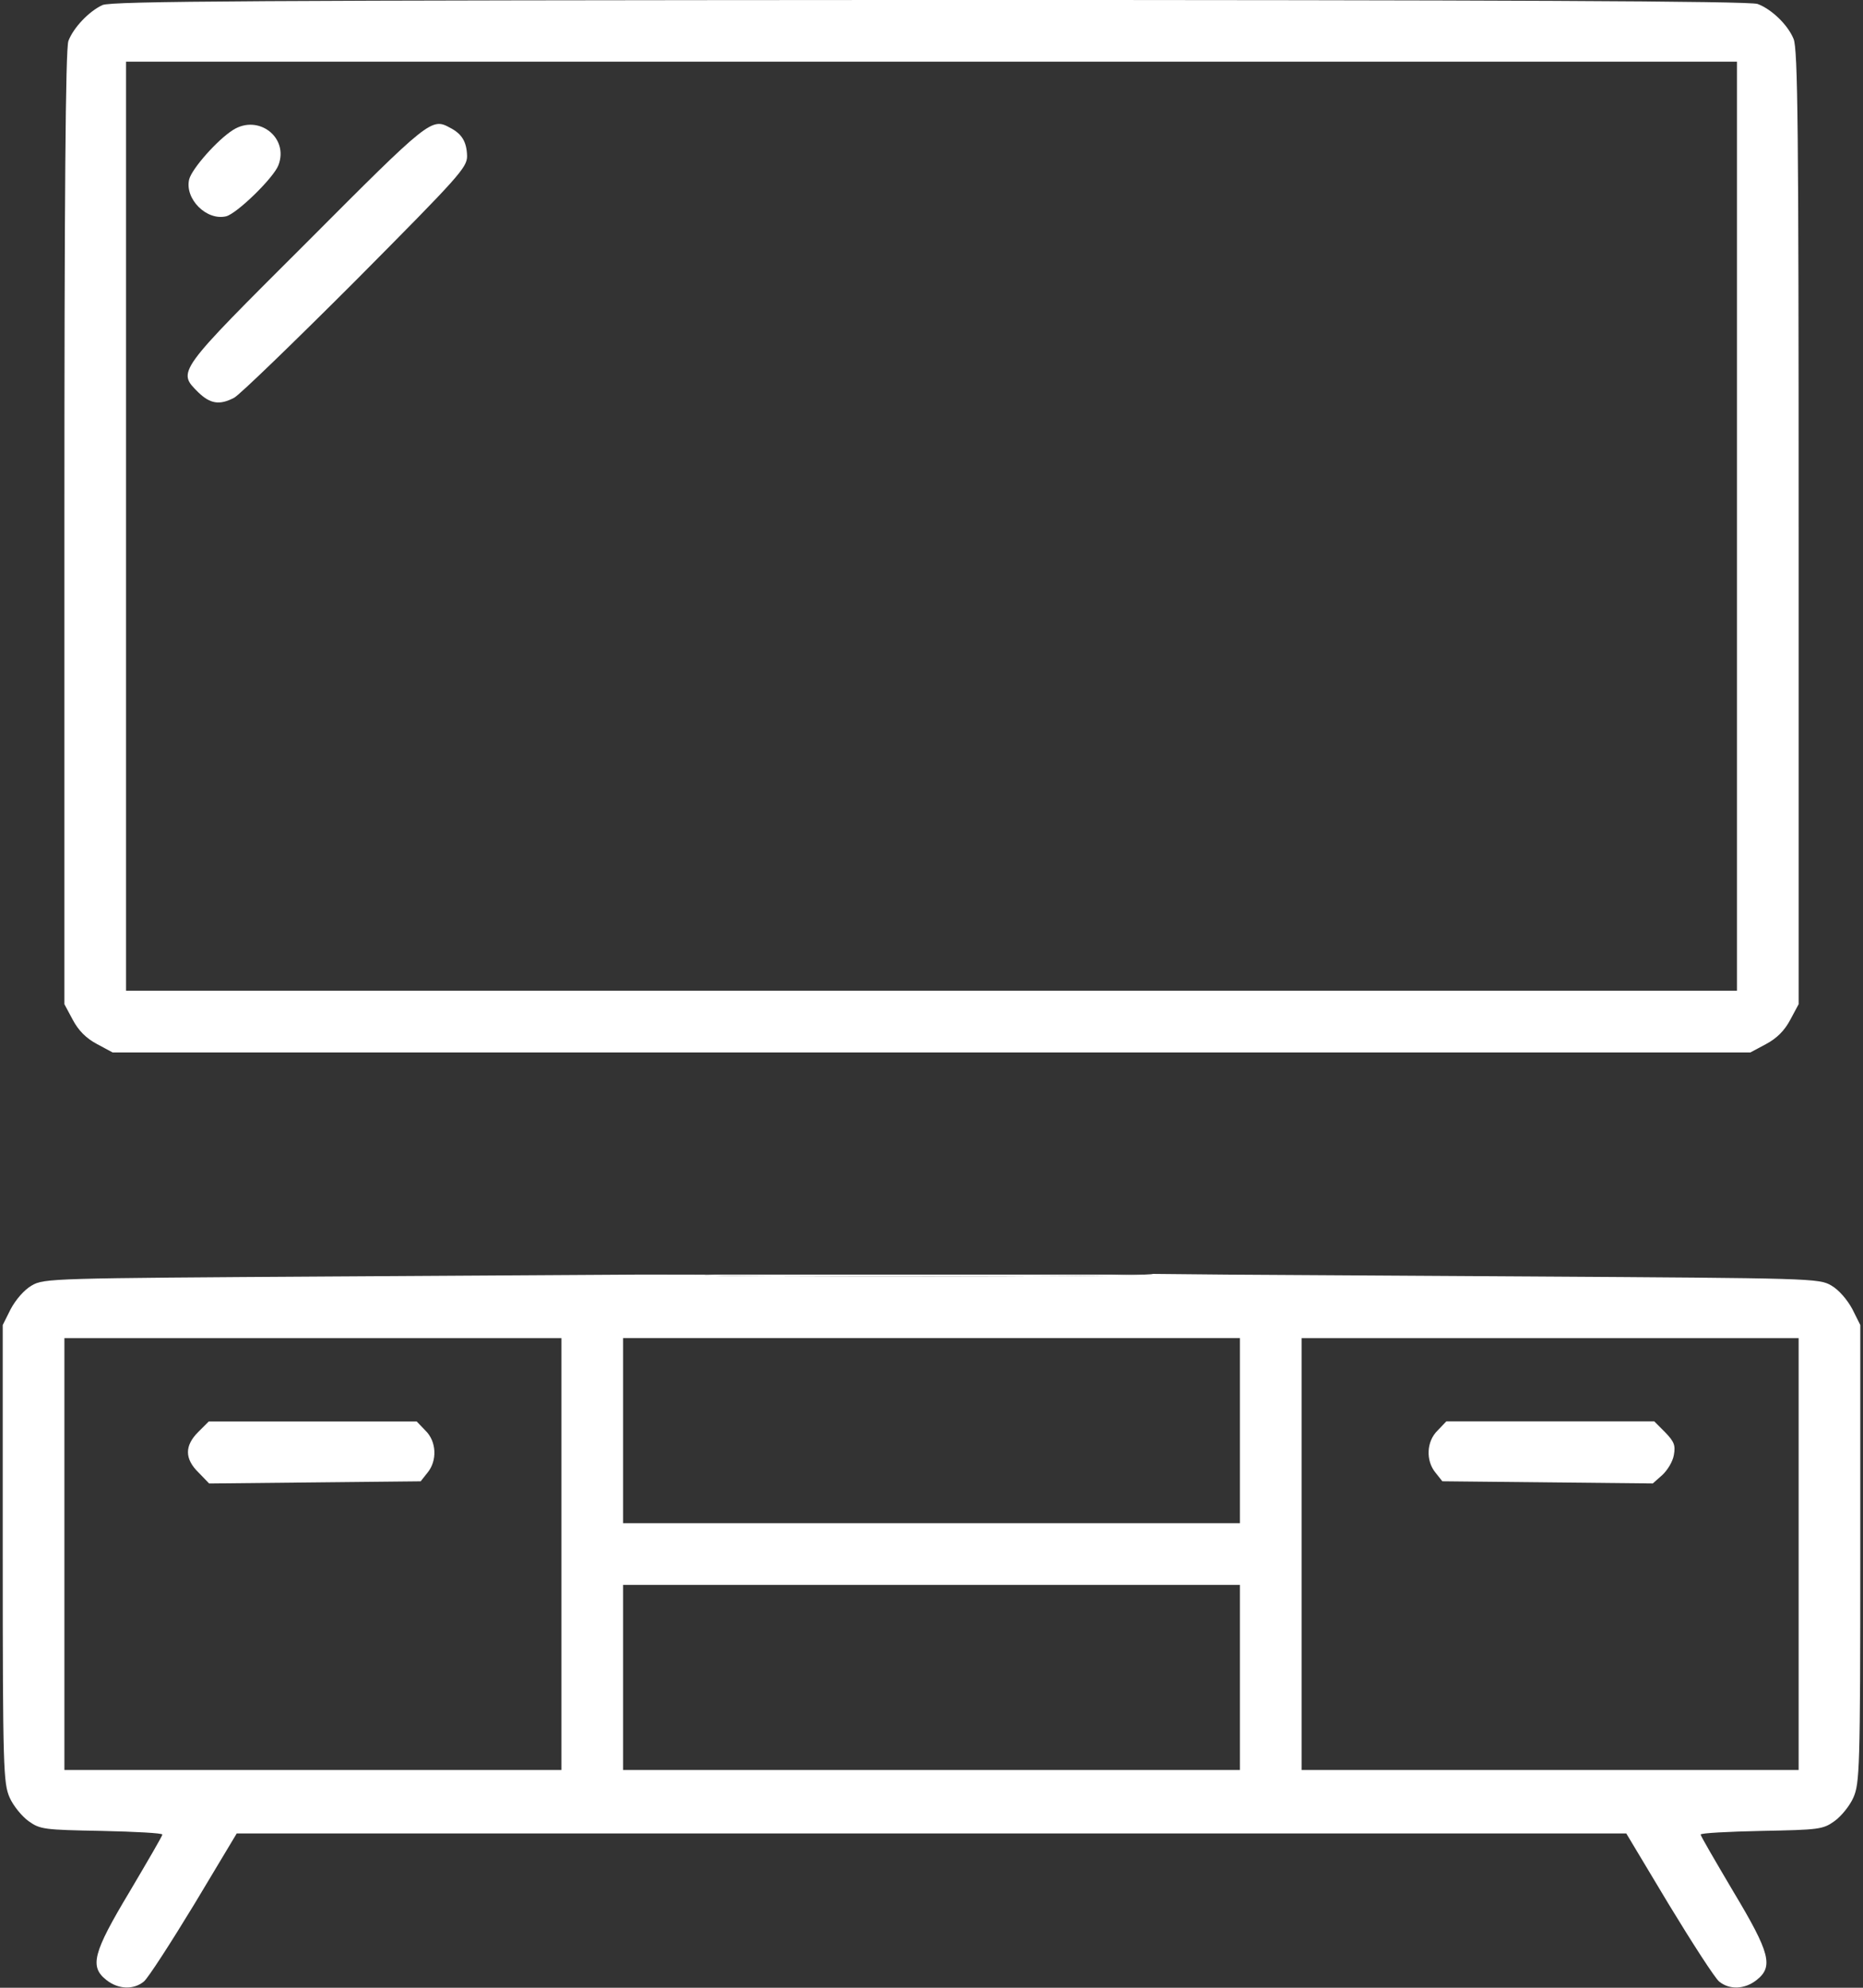 <svg xmlns="http://www.w3.org/2000/svg" xmlns:xlink="http://www.w3.org/1999/xlink" width="60" height="64" viewBox="0,0,240,256"><rect x="0" y="0" width="240" height="256" fill="#333333" stroke="none"/><defs><clipPath id="clip-1"><rect x="0" y="0" width="59.826" height="64" id="clip0_1734_1306" fill="none" fill-rule="nonzero"></rect></clipPath></defs><g fill="none" fill-rule="none" stroke="none" stroke-width="1" stroke-linecap="butt" stroke-linejoin="miter" stroke-miterlimit="10" stroke-dasharray="" stroke-dashoffset="0" font-family="none" font-weight="none" font-size="none" text-anchor="none" style="mix-blend-mode: normal"><g transform="translate(0.348,0) scale(4,4)"><g clip-path="url(#clip-1)"><path d="M2.115,1.32c0.164,-0.432 0.666,-0.958 1.098,-1.157c0.292,-0.129 4.943,-0.152 26.665,-0.164c18.31,0 26.408,0.035 26.641,0.129c0.444,0.164 0.97,0.666 1.157,1.122c0.14,0.315 0.164,2.956 0.164,15.728v15.354l-0.269,0.502c-0.187,0.351 -0.432,0.596 -0.783,0.783l-0.502,0.269h-9.278h-11.661h-5.434h-5.433h-11.661h-9.278l-0.502,-0.269c-0.351,-0.187 -0.596,-0.432 -0.783,-0.783l-0.269,-0.502v-15.342c0,-10.551 0.035,-15.436 0.129,-15.669zM20.39,41.039l2.219,0.004c0,0.047 3.39,0.054 7.304,0.054c3.238,0 5.983,-0.024 6.846,-0.058c0.183,-0.007 0.282,-0.015 0.282,-0.023l2.395,0.023l9.523,0.058l0.184,0.001c9.109,0.057 9.354,0.059 9.748,0.291c0.245,0.14 0.514,0.456 0.678,0.759l0.257,0.514v7.373c0,6.929 -0.023,7.385 -0.222,7.84c-0.117,0.269 -0.397,0.608 -0.608,0.759c-0.374,0.269 -0.502,0.28 -2.349,0.316c-1.087,0.023 -1.963,0.07 -1.963,0.117c0,0.047 0.479,0.865 1.052,1.835c1.192,1.986 1.297,2.419 0.748,2.851c-0.386,0.304 -0.876,0.316 -1.204,0.047c-0.14,-0.117 -0.865,-1.239 -1.624,-2.489l-1.367,-2.279h-22.376h-22.376l-1.367,2.279c-0.76,1.25 -1.484,2.372 -1.624,2.489c-0.327,0.269 -0.818,0.257 -1.204,-0.047c-0.549,-0.432 -0.444,-0.865 0.748,-2.851c0.573,-0.97 1.052,-1.788 1.052,-1.835c0,-0.047 -0.876,-0.093 -1.951,-0.117c-1.858,-0.035 -1.986,-0.047 -2.36,-0.316c-0.21,-0.152 -0.491,-0.491 -0.608,-0.759c-0.199,-0.456 -0.222,-0.911 -0.222,-7.84v-7.373l0.257,-0.514c0.164,-0.304 0.432,-0.619 0.678,-0.759c0.395,-0.232 0.639,-0.234 9.749,-0.291l0.183,-0.001zM55.853,31.899v-14.957v-14.956h-25.94h-25.94v14.956v14.957h25.94zM17.995,56.989v-6.952v-6.952h-8.004h-8.004v6.952v6.952h8.004zM39.845,49.043v-2.98v-2.98h-9.932h-9.932v2.98v2.98h9.932zM57.84,56.989v-6.952v-6.952h-8.004h-8.004v6.952v6.952h8.004zM39.845,56.989v-2.98v-2.98h-9.932h-9.932v2.98v2.98h9.932z" fill="#ffffff" fill-rule="evenodd"></path><path d="M36.759,41.039c-0.863,0.035 -3.608,0.058 -6.846,0.058c-3.914,0 -7.304,-0.007 -7.304,-0.054l-2.219,-0.004z" fill="#ffffff" fill-rule="nonzero"></path><path d="M7.42,4.183c-0.502,0.315 -1.32,1.239 -1.414,1.589c-0.152,0.631 0.561,1.344 1.192,1.192c0.351,-0.093 1.531,-1.239 1.683,-1.648c0.339,-0.888 -0.643,-1.648 -1.461,-1.133z" fill="#ffffff" fill-rule="nonzero"></path><path d="M9.792,7.805c-4.218,4.206 -4.171,4.148 -3.494,4.826c0.386,0.374 0.689,0.421 1.157,0.175c0.175,-0.093 1.928,-1.788 3.914,-3.774c3.33,-3.354 3.587,-3.634 3.587,-4.008c-0.012,-0.456 -0.164,-0.713 -0.549,-0.911c-0.596,-0.327 -0.666,-0.269 -4.615,3.692z" fill="#ffffff" fill-rule="nonzero"></path><path d="M6.298,46.105c-0.444,0.444 -0.444,0.865 0.012,1.309l0.339,0.35l3.412,-0.035l3.4,-0.035l0.222,-0.28c0.316,-0.386 0.292,-1.005 -0.07,-1.355l-0.28,-0.292h-3.342h-3.354z" fill="#ffffff" fill-rule="nonzero"></path><path d="M46.213,46.058c-0.362,0.351 -0.386,0.97 -0.07,1.355l0.222,0.28l3.389,0.035l3.389,0.035l0.304,-0.269c0.164,-0.152 0.339,-0.432 0.374,-0.643c0.058,-0.316 0.012,-0.432 -0.281,-0.736l-0.35,-0.351h-3.354h-3.342z" fill="#ffffff" fill-rule="nonzero"></path></g></g></g></svg>